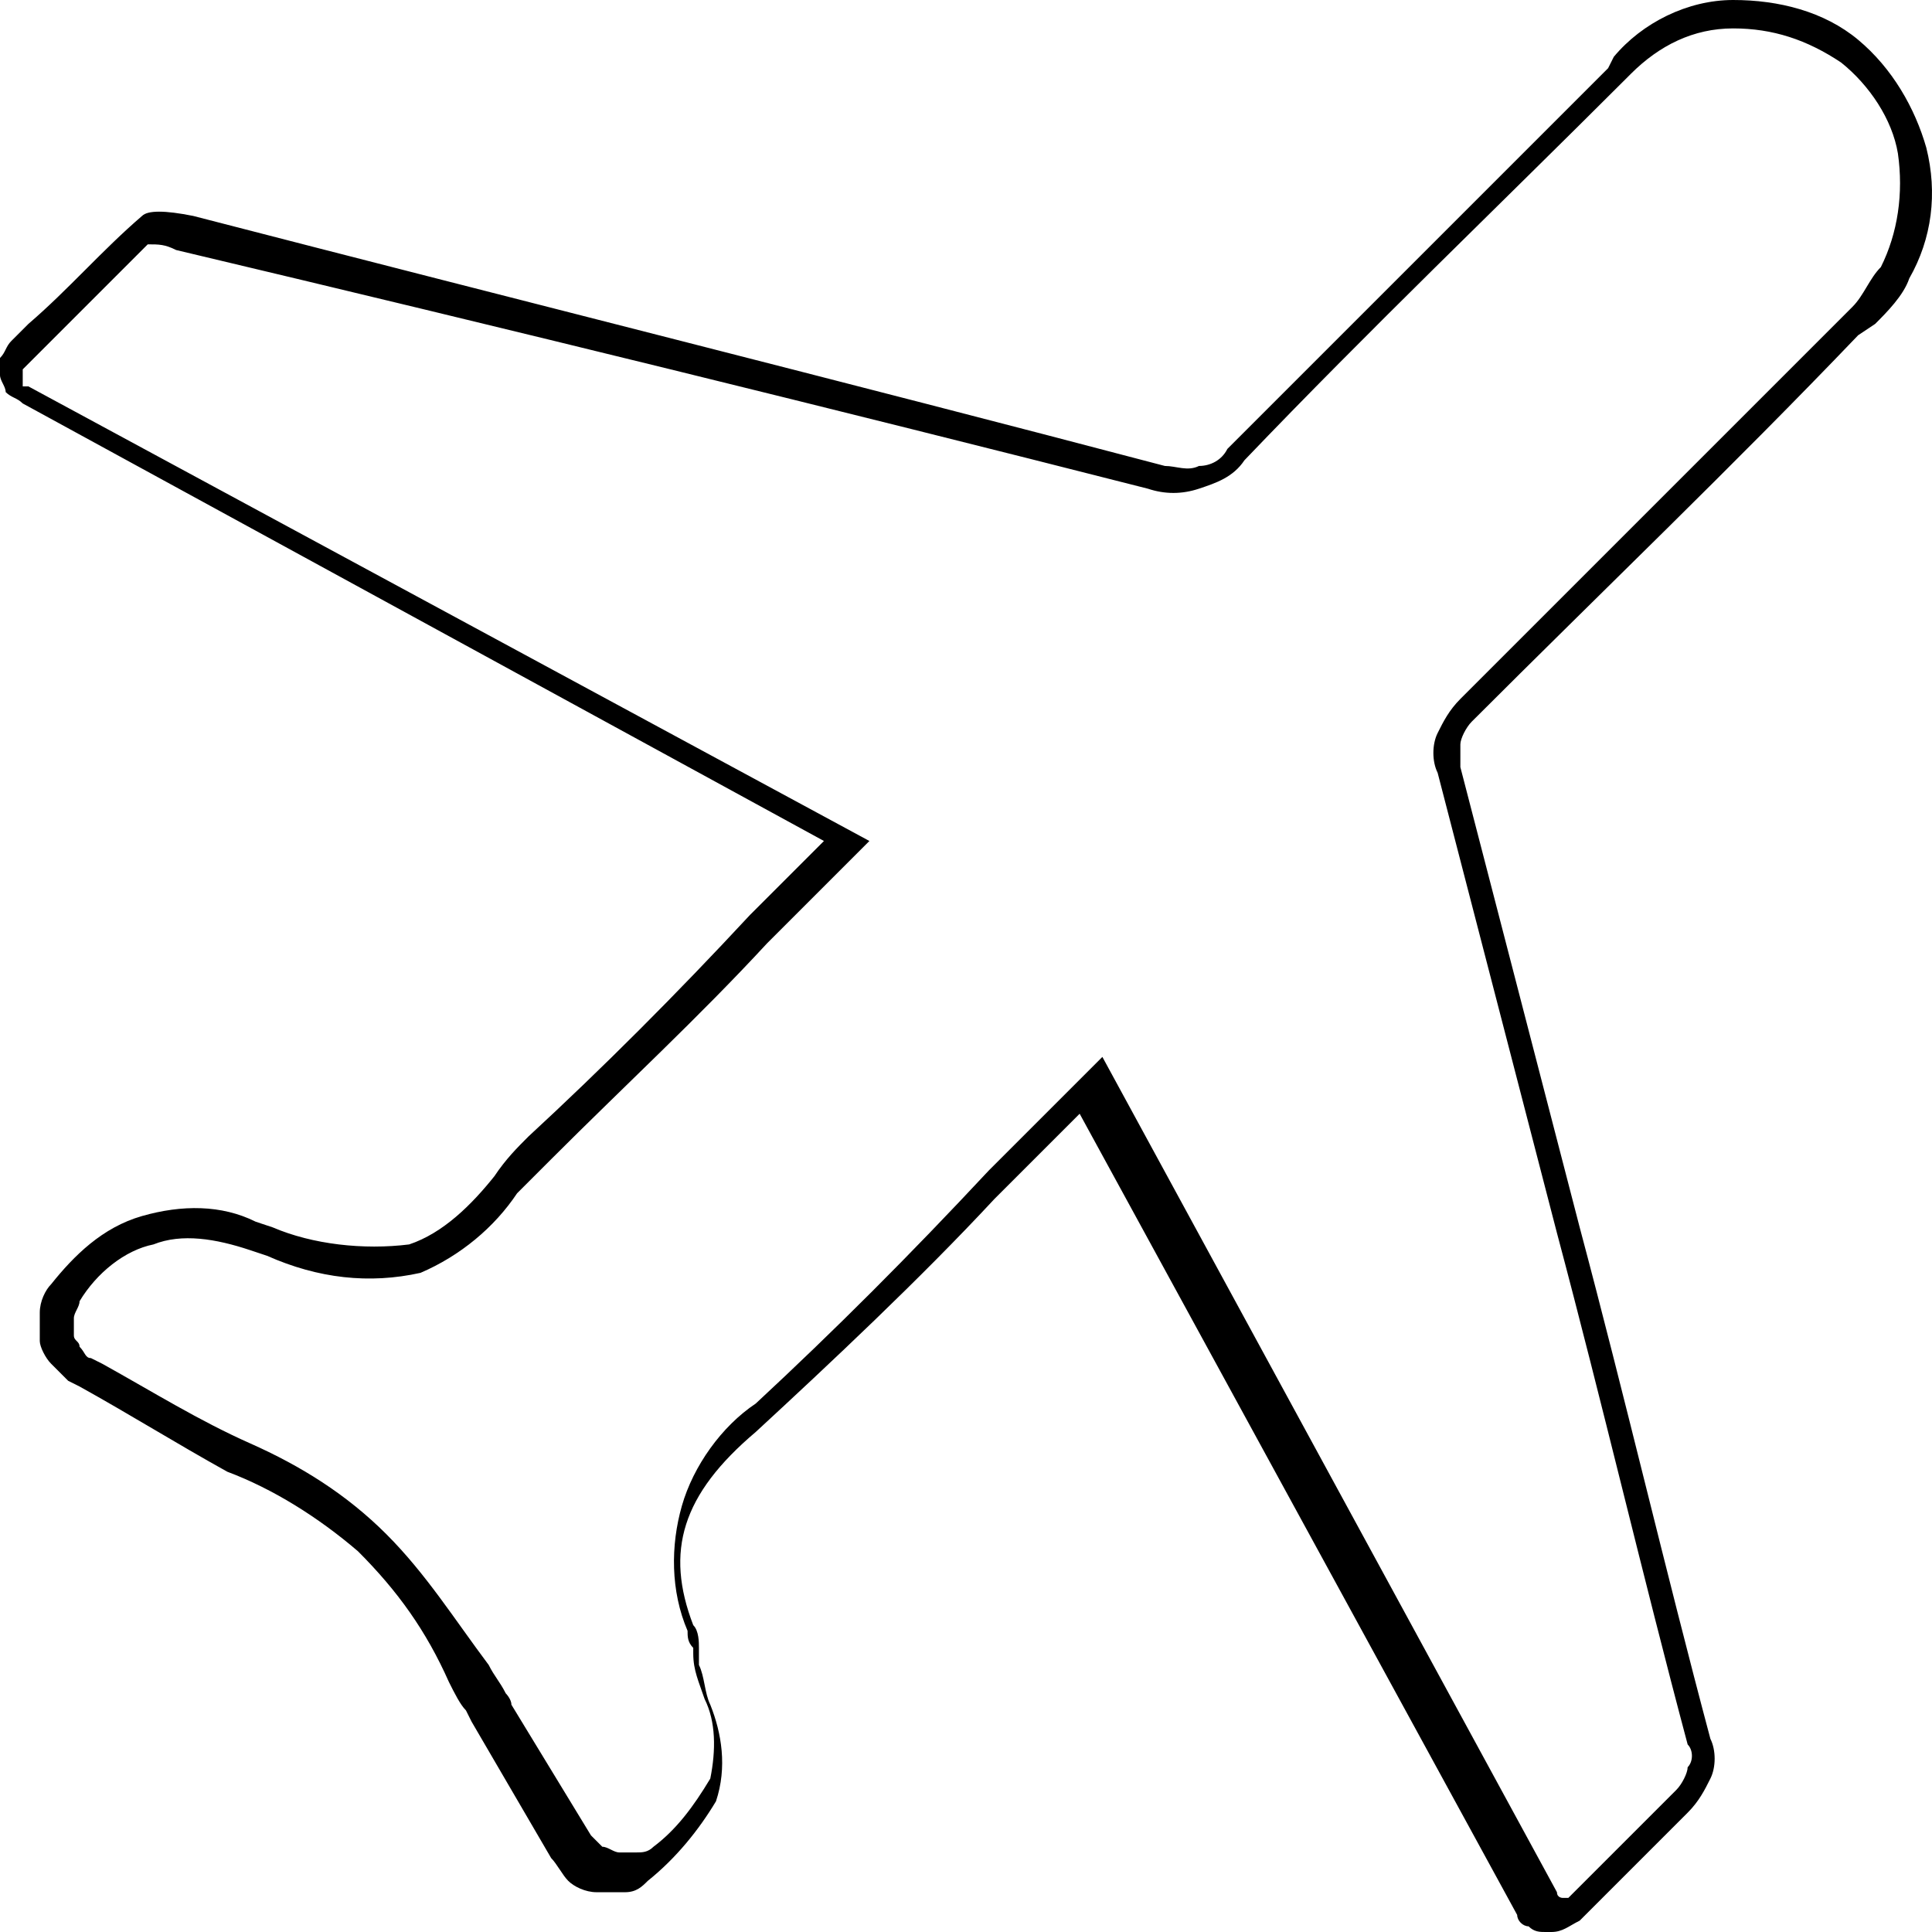 <?xml version="1.0" encoding="utf-8"?>
<!-- Generator: Adobe Illustrator 26.3.1, SVG Export Plug-In . SVG Version: 6.00 Build 0)  -->
<svg version="1.1" id="Calque_1" xmlns="http://www.w3.org/2000/svg" xmlns:xlink="http://www.w3.org/1999/xlink" x="0px" y="0px"
	 viewBox="0 0 34 34" style="enable-background:new 0 0 34 34;" xml:space="preserve">
<style type="text/css">
	.st0{clip-path:url(#SVGID_00000103246918669719285780000000551151208949587377_);}
</style>
<g>
	<defs>
		<rect id="SVGID_1_" width="34" height="34"/>
	</defs>
	<clipPath id="SVGID_00000102521448786238772920000008617616477231432065_">
		<use xlink:href="#SVGID_1_"  style="overflow:visible;"/>
	</clipPath>
	<path style="clip-path:url(#SVGID_00000102521448786238772920000008617616477231432065_);" d="M32.7,0.7C32.1,0.2,31.3,0,30.5,0
		s-1.6,0.4-2.1,1l-0.1,0.2c-2.2,2.2-4.5,4.5-6.7,6.7c-0.1,0.2-0.3,0.3-0.5,0.3c-0.2,0.1-0.4,0-0.6,0C14.8,6.7,9.2,5.3,3.4,3.8
		c-0.5-0.1-0.8-0.1-0.9,0c-0.7,0.6-1.3,1.3-2,1.9L0.2,6C0.1,6.1,0.1,6.2,0,6.3c0,0.1,0,0.2,0,0.3c0,0.1,0.1,0.2,0.1,0.3
		C0.2,7,0.3,7,0.4,7.1l14.1,7.7l-1.3,1.3c-1.3,1.4-2.6,2.7-3.9,3.9c-0.2,0.2-0.4,0.4-0.6,0.7c-0.4,0.5-0.9,1-1.5,1.2
		c-0.8,0.1-1.7,0-2.4-0.3l-0.3-0.1c-0.6-0.3-1.3-0.3-2-0.1c-0.7,0.2-1.2,0.7-1.6,1.2c-0.1,0.1-0.2,0.3-0.2,0.5c0,0.2,0,0.3,0,0.5
		c0,0.1,0.1,0.3,0.2,0.4c0.1,0.1,0.2,0.2,0.3,0.3l0.2,0.1c0.9,0.5,1.7,1,2.6,1.5c0.8,0.3,1.6,0.8,2.3,1.4C7,28,7.5,28.7,7.9,29.6
		C8,29.8,8.1,30,8.2,30.1l0.1,0.2l1.4,2.4c0.1,0.1,0.2,0.3,0.3,0.4c0.1,0.1,0.3,0.2,0.5,0.2c0.2,0,0.3,0,0.5,0
		c0.2,0,0.3-0.1,0.4-0.2c0.5-0.4,0.9-0.9,1.2-1.4c0.2-0.6,0.1-1.2-0.1-1.7c-0.1-0.2-0.1-0.5-0.2-0.7V29c0-0.1,0-0.3-0.1-0.4
		c-0.5-1.3-0.2-2.3,1.1-3.4c1.3-1.2,2.9-2.7,4.2-4.1l1.5-1.5l7.7,14.1c0,0.1,0.1,0.2,0.2,0.2c0.1,0.1,0.2,0.1,0.3,0.1h0.1
		c0.2,0,0.3-0.1,0.5-0.2l0.3-0.3c0.5-0.5,1-1,1.6-1.6c0.2-0.2,0.3-0.4,0.4-0.6c0.1-0.2,0.1-0.5,0-0.7c-0.8-3-1.5-6-2.3-9l-2.1-8.1
		c0-0.1,0-0.3,0-0.4c0-0.1,0.1-0.3,0.2-0.4c2.3-2.3,4.6-4.5,6.8-6.8L33,5.7c0.2-0.2,0.5-0.5,0.6-0.8c0.4-0.7,0.5-1.5,0.3-2.3
		C33.7,1.9,33.3,1.2,32.7,0.7z M33.1,4.7c-0.2,0.2-0.3,0.5-0.5,0.7l-0.1,0.1c-2.3,2.3-4.5,4.5-6.8,6.8c-0.2,0.2-0.3,0.4-0.4,0.6
		c-0.1,0.2-0.1,0.5,0,0.7c0.7,2.7,1.4,5.4,2.1,8.1c0.8,3,1.5,6,2.3,9c0.1,0.1,0.1,0.3,0,0.4c0,0.1-0.1,0.3-0.2,0.4
		c-0.5,0.5-1,1-1.6,1.6l-0.3,0.3c0,0-0.1,0-0.1,0c0,0-0.1,0-0.1-0.1l-8-14.7l-0.2,0.2c-0.6,0.6-1.2,1.2-1.8,1.8
		c-1.4,1.5-2.7,2.8-4.1,4.1c-0.6,0.4-1.1,1.1-1.3,1.8s-0.2,1.5,0.1,2.2c0,0.1,0,0.2,0.1,0.3v0.1c0,0.3,0.1,0.5,0.2,0.8
		c0.2,0.4,0.2,0.9,0.1,1.4c-0.3,0.5-0.6,0.9-1,1.2c-0.1,0.1-0.2,0.1-0.3,0.1c-0.1,0-0.2,0-0.3,0c-0.1,0-0.2-0.1-0.3-0.1
		c-0.1-0.1-0.1-0.1-0.2-0.2l-1.4-2.3c0-0.1-0.1-0.2-0.1-0.2c-0.1-0.2-0.2-0.3-0.3-0.5C8,28.5,7.5,27.7,6.8,27
		c-0.7-0.7-1.5-1.2-2.4-1.6C3.5,25,2.7,24.5,1.8,24l-0.2-0.1c-0.1,0-0.1-0.1-0.2-0.2c0-0.1-0.1-0.1-0.1-0.2c0-0.1,0-0.2,0-0.3
		c0-0.1,0.1-0.2,0.1-0.3c0.3-0.5,0.8-0.9,1.3-1c0.5-0.2,1.1-0.1,1.7,0.1l0.3,0.1c0.9,0.4,1.8,0.5,2.7,0.3c0.7-0.3,1.3-0.8,1.7-1.4
		c0.2-0.2,0.4-0.4,0.6-0.6c1.3-1.3,2.6-2.5,3.8-3.8l1.8-1.8l-14.8-8c0,0,0,0-0.1,0c0,0,0,0,0-0.1c0,0,0,0,0-0.1c0,0,0,0,0-0.1
		l0.3-0.3c0.7-0.7,1.3-1.3,1.9-1.9c0.2,0,0.3,0,0.5,0.1C9,5.8,14.7,7.2,20.2,8.6c0.3,0.1,0.6,0.1,0.9,0c0.3-0.1,0.6-0.2,0.8-0.5
		c2.2-2.3,4.5-4.5,6.7-6.7l0.1-0.1c0.5-0.5,1.1-0.8,1.8-0.8c0.7,0,1.3,0.2,1.9,0.6c0.5,0.4,0.9,1,1,1.6C33.5,3.4,33.4,4.1,33.1,4.7z
		"/>
</g>
</svg>
